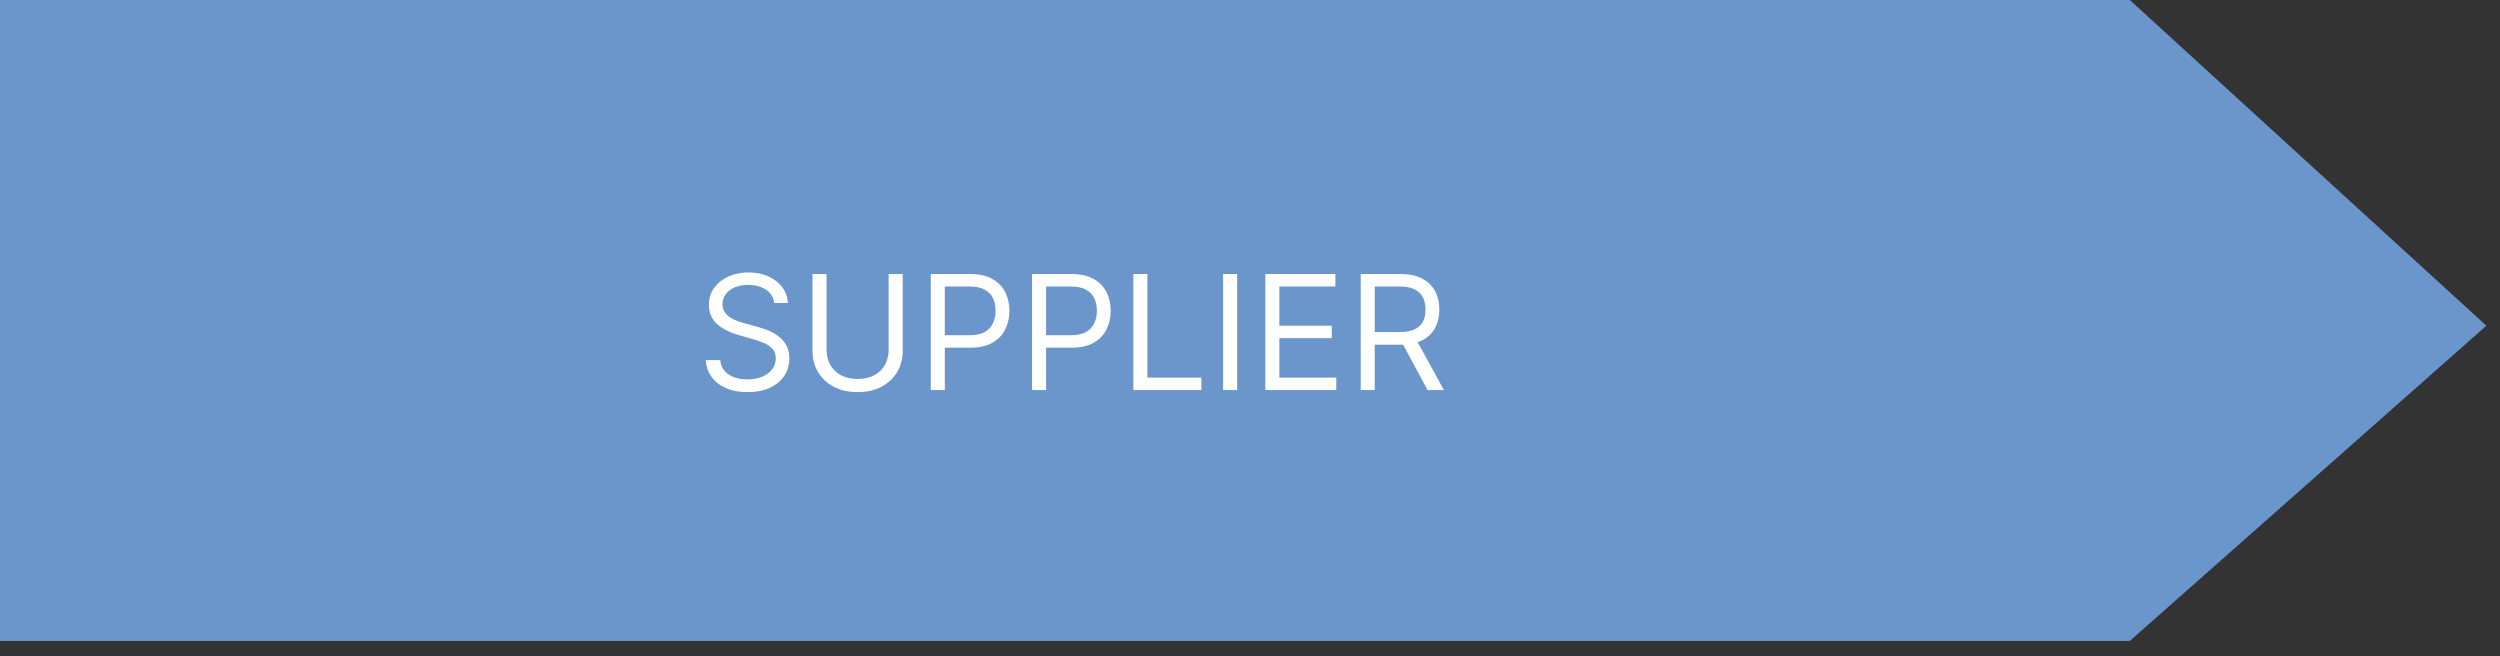 <svg xmlns="http://www.w3.org/2000/svg" width="141" height="37" viewBox="0 0 141 37" fill="none"><rect x="0" y="0" width="141" height="37" fill="#333333" stroke="none"/><g clip-path="url(#clip0_97_6)"><path d="M120.12 36.15H0V0H120.12L140.23 18.37L120.12 36.15Z" fill="#6A96CC"></path><path d="M43.664 17.091C43.626 16.767 43.47 16.516 43.197 16.337C42.925 16.158 42.59 16.068 42.194 16.068C41.904 16.068 41.651 16.115 41.433 16.209C41.218 16.303 41.05 16.431 40.928 16.596C40.809 16.76 40.749 16.946 40.749 17.155C40.749 17.329 40.791 17.48 40.874 17.605C40.959 17.729 41.068 17.832 41.2 17.916C41.332 17.996 41.471 18.064 41.615 18.117C41.76 18.168 41.894 18.209 42.015 18.241L42.68 18.421C42.85 18.465 43.04 18.527 43.249 18.606C43.46 18.685 43.661 18.792 43.853 18.929C44.047 19.063 44.206 19.235 44.332 19.446C44.458 19.657 44.521 19.916 44.521 20.223C44.521 20.577 44.428 20.896 44.243 21.182C44.059 21.467 43.791 21.694 43.437 21.863C43.086 22.031 42.658 22.115 42.156 22.115C41.687 22.115 41.281 22.039 40.938 21.888C40.597 21.737 40.329 21.526 40.133 21.255C39.939 20.985 39.829 20.671 39.803 20.312H40.621C40.643 20.56 40.726 20.764 40.871 20.926C41.018 21.086 41.203 21.205 41.427 21.284C41.653 21.361 41.896 21.399 42.156 21.399C42.458 21.399 42.73 21.35 42.971 21.252C43.211 21.152 43.402 21.014 43.543 20.837C43.683 20.658 43.754 20.449 43.754 20.21C43.754 19.993 43.693 19.816 43.572 19.68C43.45 19.543 43.29 19.433 43.092 19.347C42.894 19.262 42.68 19.188 42.45 19.124L41.644 18.893C41.133 18.746 40.728 18.537 40.43 18.264C40.132 17.991 39.982 17.634 39.982 17.193C39.982 16.827 40.081 16.507 40.28 16.234C40.48 15.96 40.748 15.746 41.085 15.595C41.424 15.442 41.802 15.365 42.219 15.365C42.641 15.365 43.016 15.441 43.344 15.592C43.673 15.741 43.933 15.946 44.124 16.206C44.318 16.466 44.42 16.761 44.431 17.091H43.664ZM50.119 15.454H50.912V19.788C50.912 20.236 50.806 20.635 50.596 20.987C50.387 21.336 50.092 21.612 49.71 21.815C49.329 22.015 48.881 22.115 48.368 22.115C47.854 22.115 47.407 22.015 47.026 21.815C46.644 21.612 46.348 21.336 46.137 20.987C45.928 20.635 45.824 20.236 45.824 19.788V15.454H46.617V19.724C46.617 20.044 46.687 20.328 46.827 20.578C46.968 20.825 47.168 21.02 47.428 21.163C47.69 21.303 48.004 21.374 48.368 21.374C48.732 21.374 49.045 21.303 49.307 21.163C49.57 21.02 49.77 20.825 49.908 20.578C50.049 20.328 50.119 20.044 50.119 19.724V15.454ZM52.495 22V15.454H54.706C55.22 15.454 55.64 15.547 55.966 15.733C56.294 15.916 56.537 16.164 56.694 16.477C56.852 16.791 56.931 17.14 56.931 17.526C56.931 17.911 56.852 18.262 56.694 18.577C56.539 18.892 56.298 19.144 55.972 19.331C55.646 19.517 55.228 19.609 54.719 19.609H53.134V18.906H54.694C55.045 18.906 55.328 18.846 55.541 18.724C55.754 18.603 55.908 18.439 56.004 18.232C56.102 18.023 56.151 17.788 56.151 17.526C56.151 17.264 56.102 17.029 56.004 16.822C55.908 16.616 55.753 16.454 55.537 16.337C55.322 16.217 55.037 16.158 54.681 16.158H53.287V22H52.495ZM58.208 22V15.454H60.419C60.933 15.454 61.352 15.547 61.678 15.733C62.007 15.916 62.25 16.164 62.407 16.477C62.565 16.791 62.644 17.14 62.644 17.526C62.644 17.911 62.565 18.262 62.407 18.577C62.252 18.892 62.011 19.144 61.685 19.331C61.359 19.517 60.941 19.609 60.432 19.609H58.847V18.906H60.407C60.758 18.906 61.04 18.846 61.254 18.724C61.467 18.603 61.621 18.439 61.717 18.232C61.815 18.023 61.864 17.788 61.864 17.526C61.864 17.264 61.815 17.029 61.717 16.822C61.621 16.616 61.465 16.454 61.25 16.337C61.035 16.217 60.75 16.158 60.394 16.158H59V22H58.208ZM63.92 22V15.454H64.713V21.297H67.756V22H63.92ZM69.776 15.454V22H68.983V15.454H69.776ZM71.365 22V15.454H75.315V16.158H72.157V18.369H75.111V19.072H72.157V21.297H75.366V22H71.365ZM76.744 22V15.454H78.955C79.467 15.454 79.886 15.542 80.215 15.717C80.543 15.889 80.786 16.127 80.943 16.429C81.101 16.732 81.18 17.076 81.18 17.462C81.18 17.847 81.101 18.189 80.943 18.488C80.786 18.786 80.544 19.02 80.218 19.191C79.892 19.359 79.475 19.443 78.968 19.443H77.178V18.727H78.943C79.292 18.727 79.573 18.676 79.786 18.574C80.002 18.472 80.157 18.327 80.253 18.139C80.351 17.95 80.4 17.724 80.4 17.462C80.4 17.2 80.351 16.971 80.253 16.774C80.155 16.578 79.998 16.427 79.783 16.321C79.568 16.212 79.284 16.158 78.93 16.158H77.536V22H76.744ZM79.825 19.06L81.436 22H80.515L78.93 19.06H79.825Z" fill="white"></path></g><defs><clipPath id="clip0_97_6"><rect width="140.23" height="36.15" fill="white"></rect></clipPath></defs></svg>